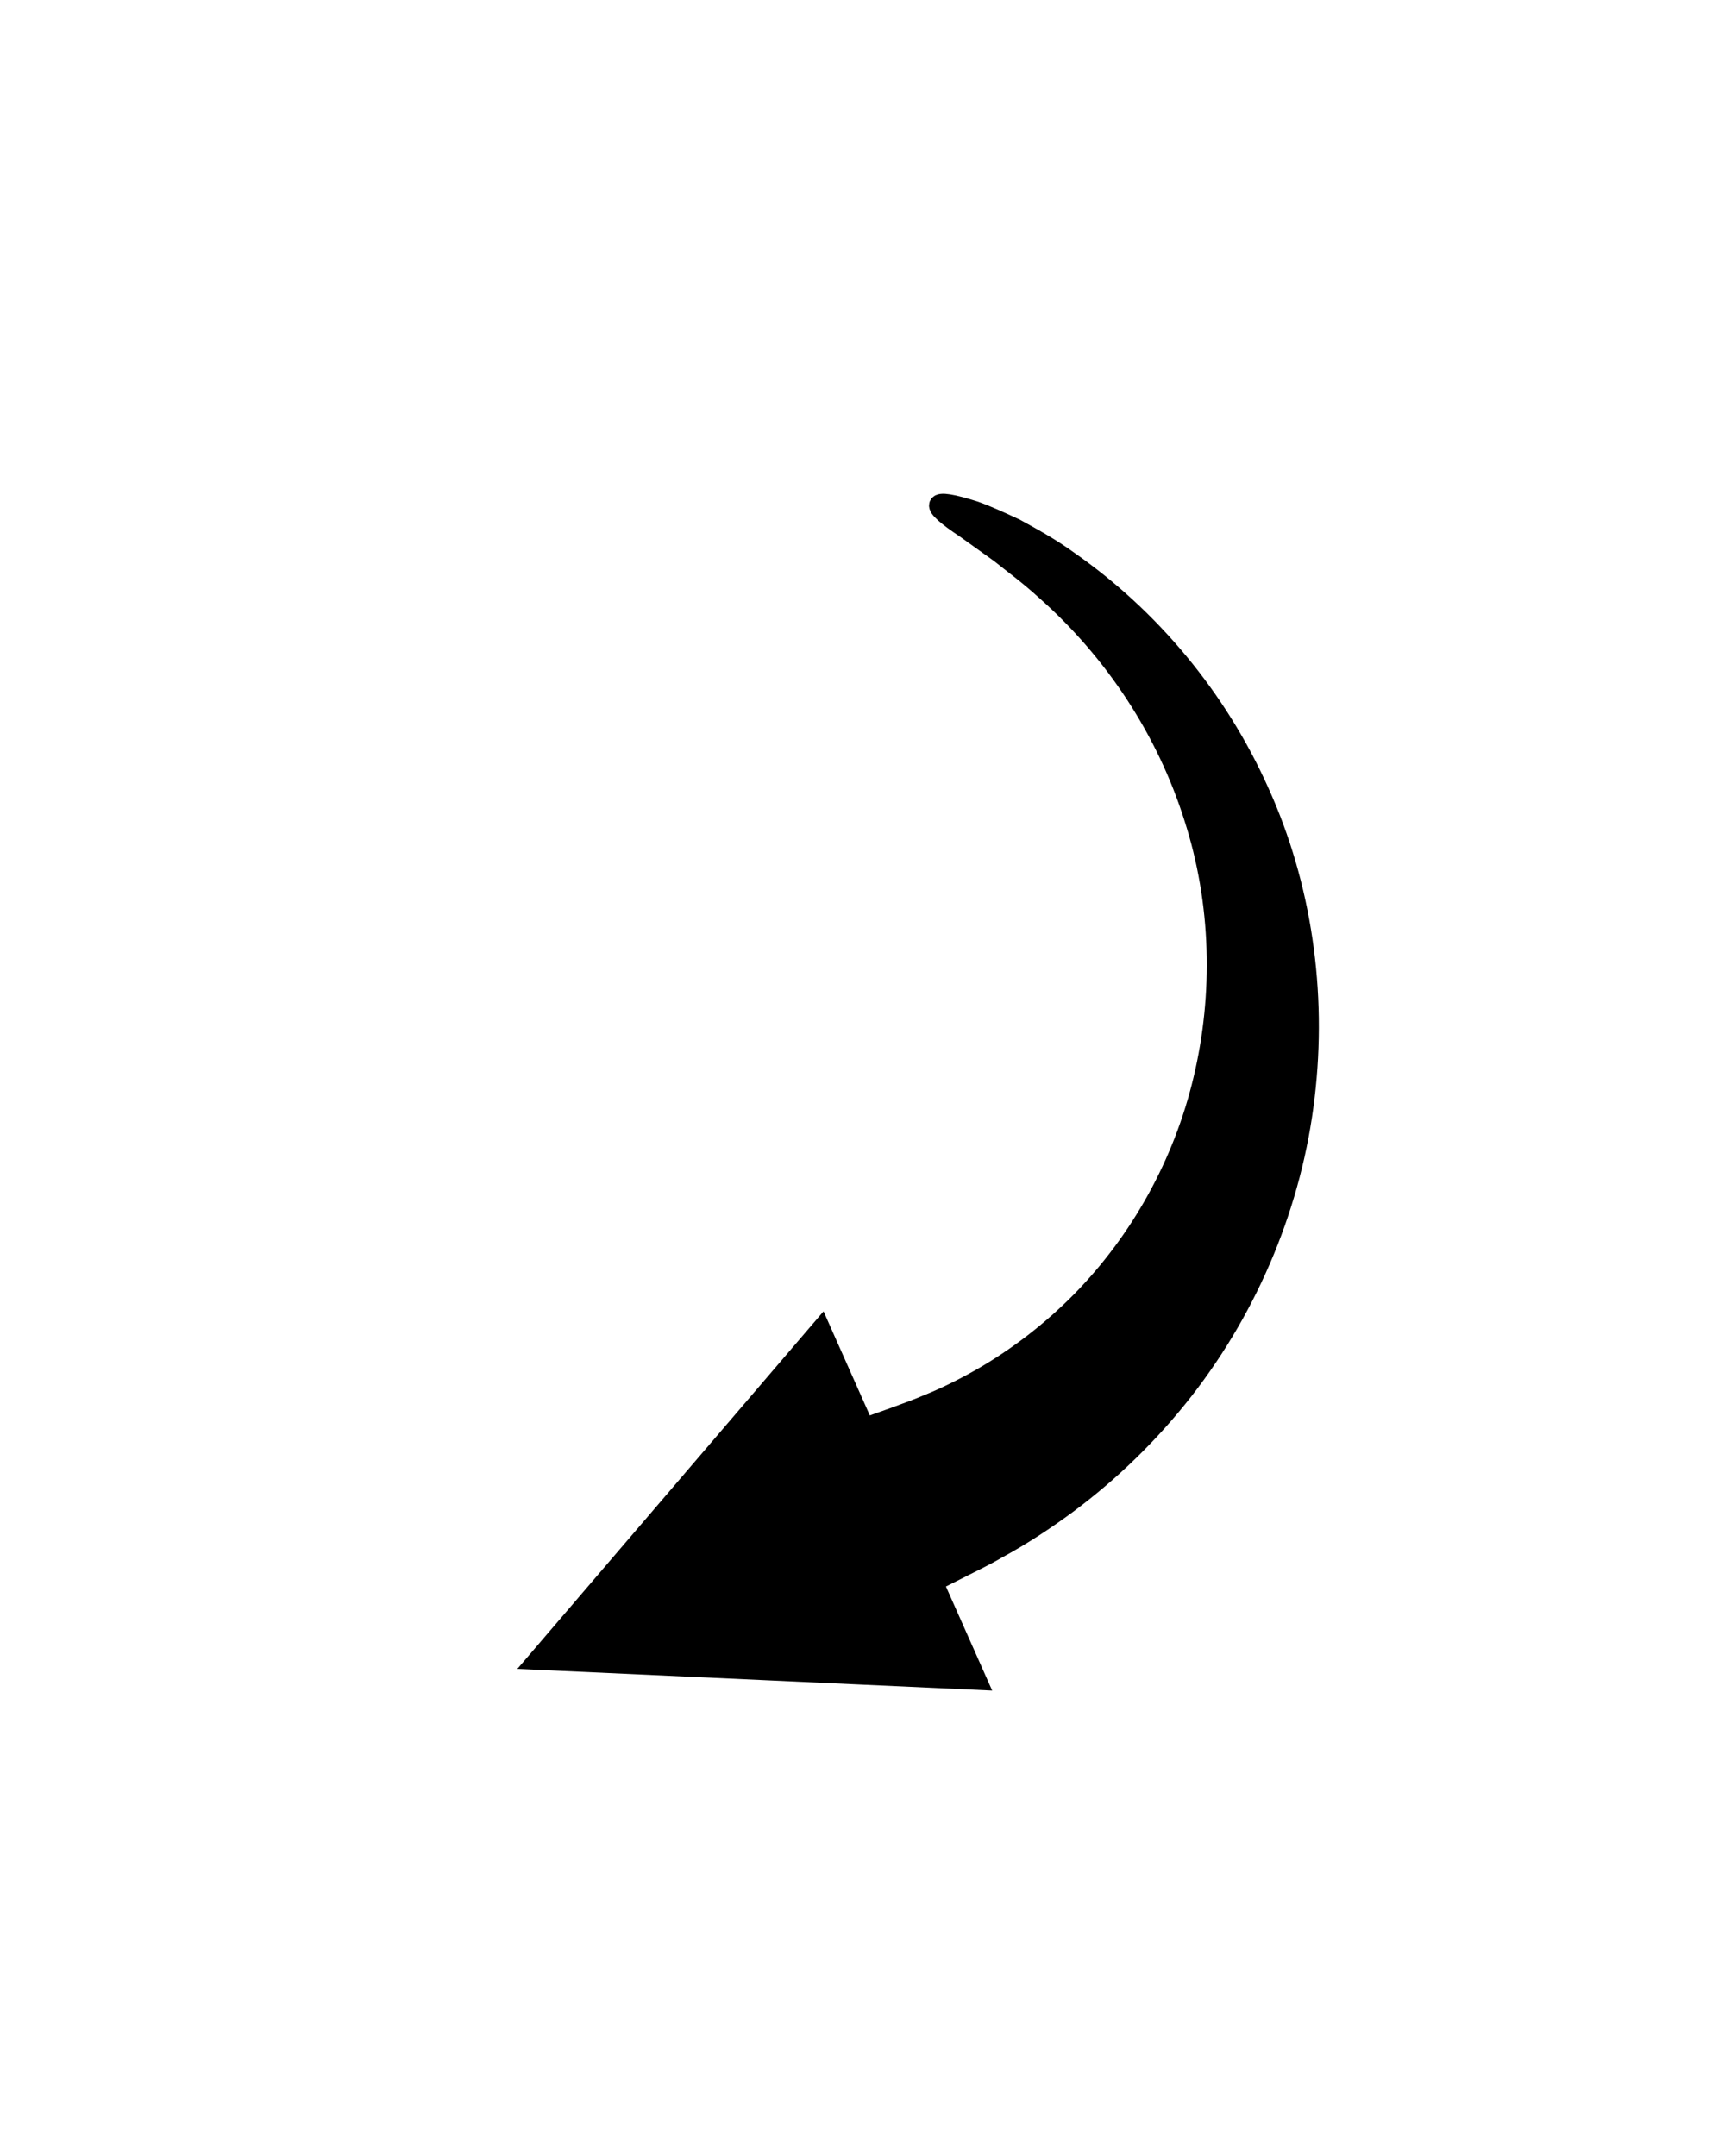 <svg width="90" height="112.5" xmlns="http://www.w3.org/2000/svg">

 <g>
  <title>Layer 1</title>
  <path transform="rotate(179.232 48 57)" stroke="null" id="svg_1" d="m46.082,32.206c-0.578,0.284 -1.093,0.507 -1.783,0.9c-1.326,0.697 -2.529,1.47 -3.695,2.305c-2.324,1.681 -4.403,3.663 -6.174,5.87c-3.537,4.42 -5.8,9.753 -6.517,15.217c-0.725,5.456 0.009,11.028 2.16,15.946c2.122,4.923 5.569,9.161 9.79,12.196c0.999,0.746 1.958,1.271 2.763,1.73c0.839,0.406 1.538,0.732 2.119,0.944c1.178,0.391 1.792,0.491 1.866,0.327c0.073,-0.164 -0.392,-0.594 -1.371,-1.263c-0.478,-0.352 -1.071,-0.789 -1.783,-1.313c-0.68,-0.564 -1.498,-1.172 -2.345,-1.971c-3.589,-3.258 -6.217,-7.441 -7.57,-11.93c-1.383,-4.481 -1.421,-9.279 -0.313,-13.673c1.102,-4.399 3.409,-8.399 6.528,-11.49c1.563,-1.542 3.32,-2.86 5.2,-3.912c0.942,-0.52 1.919,-0.996 2.867,-1.359c0.891,-0.37 2.442,-0.879 3.296,-1.173l2.213,5.161l15.024,-17.077l-22.927,-1.356l2.212,5.161l-0.711,0.352l-0.85,0.41z"/>
 </g>
</svg>